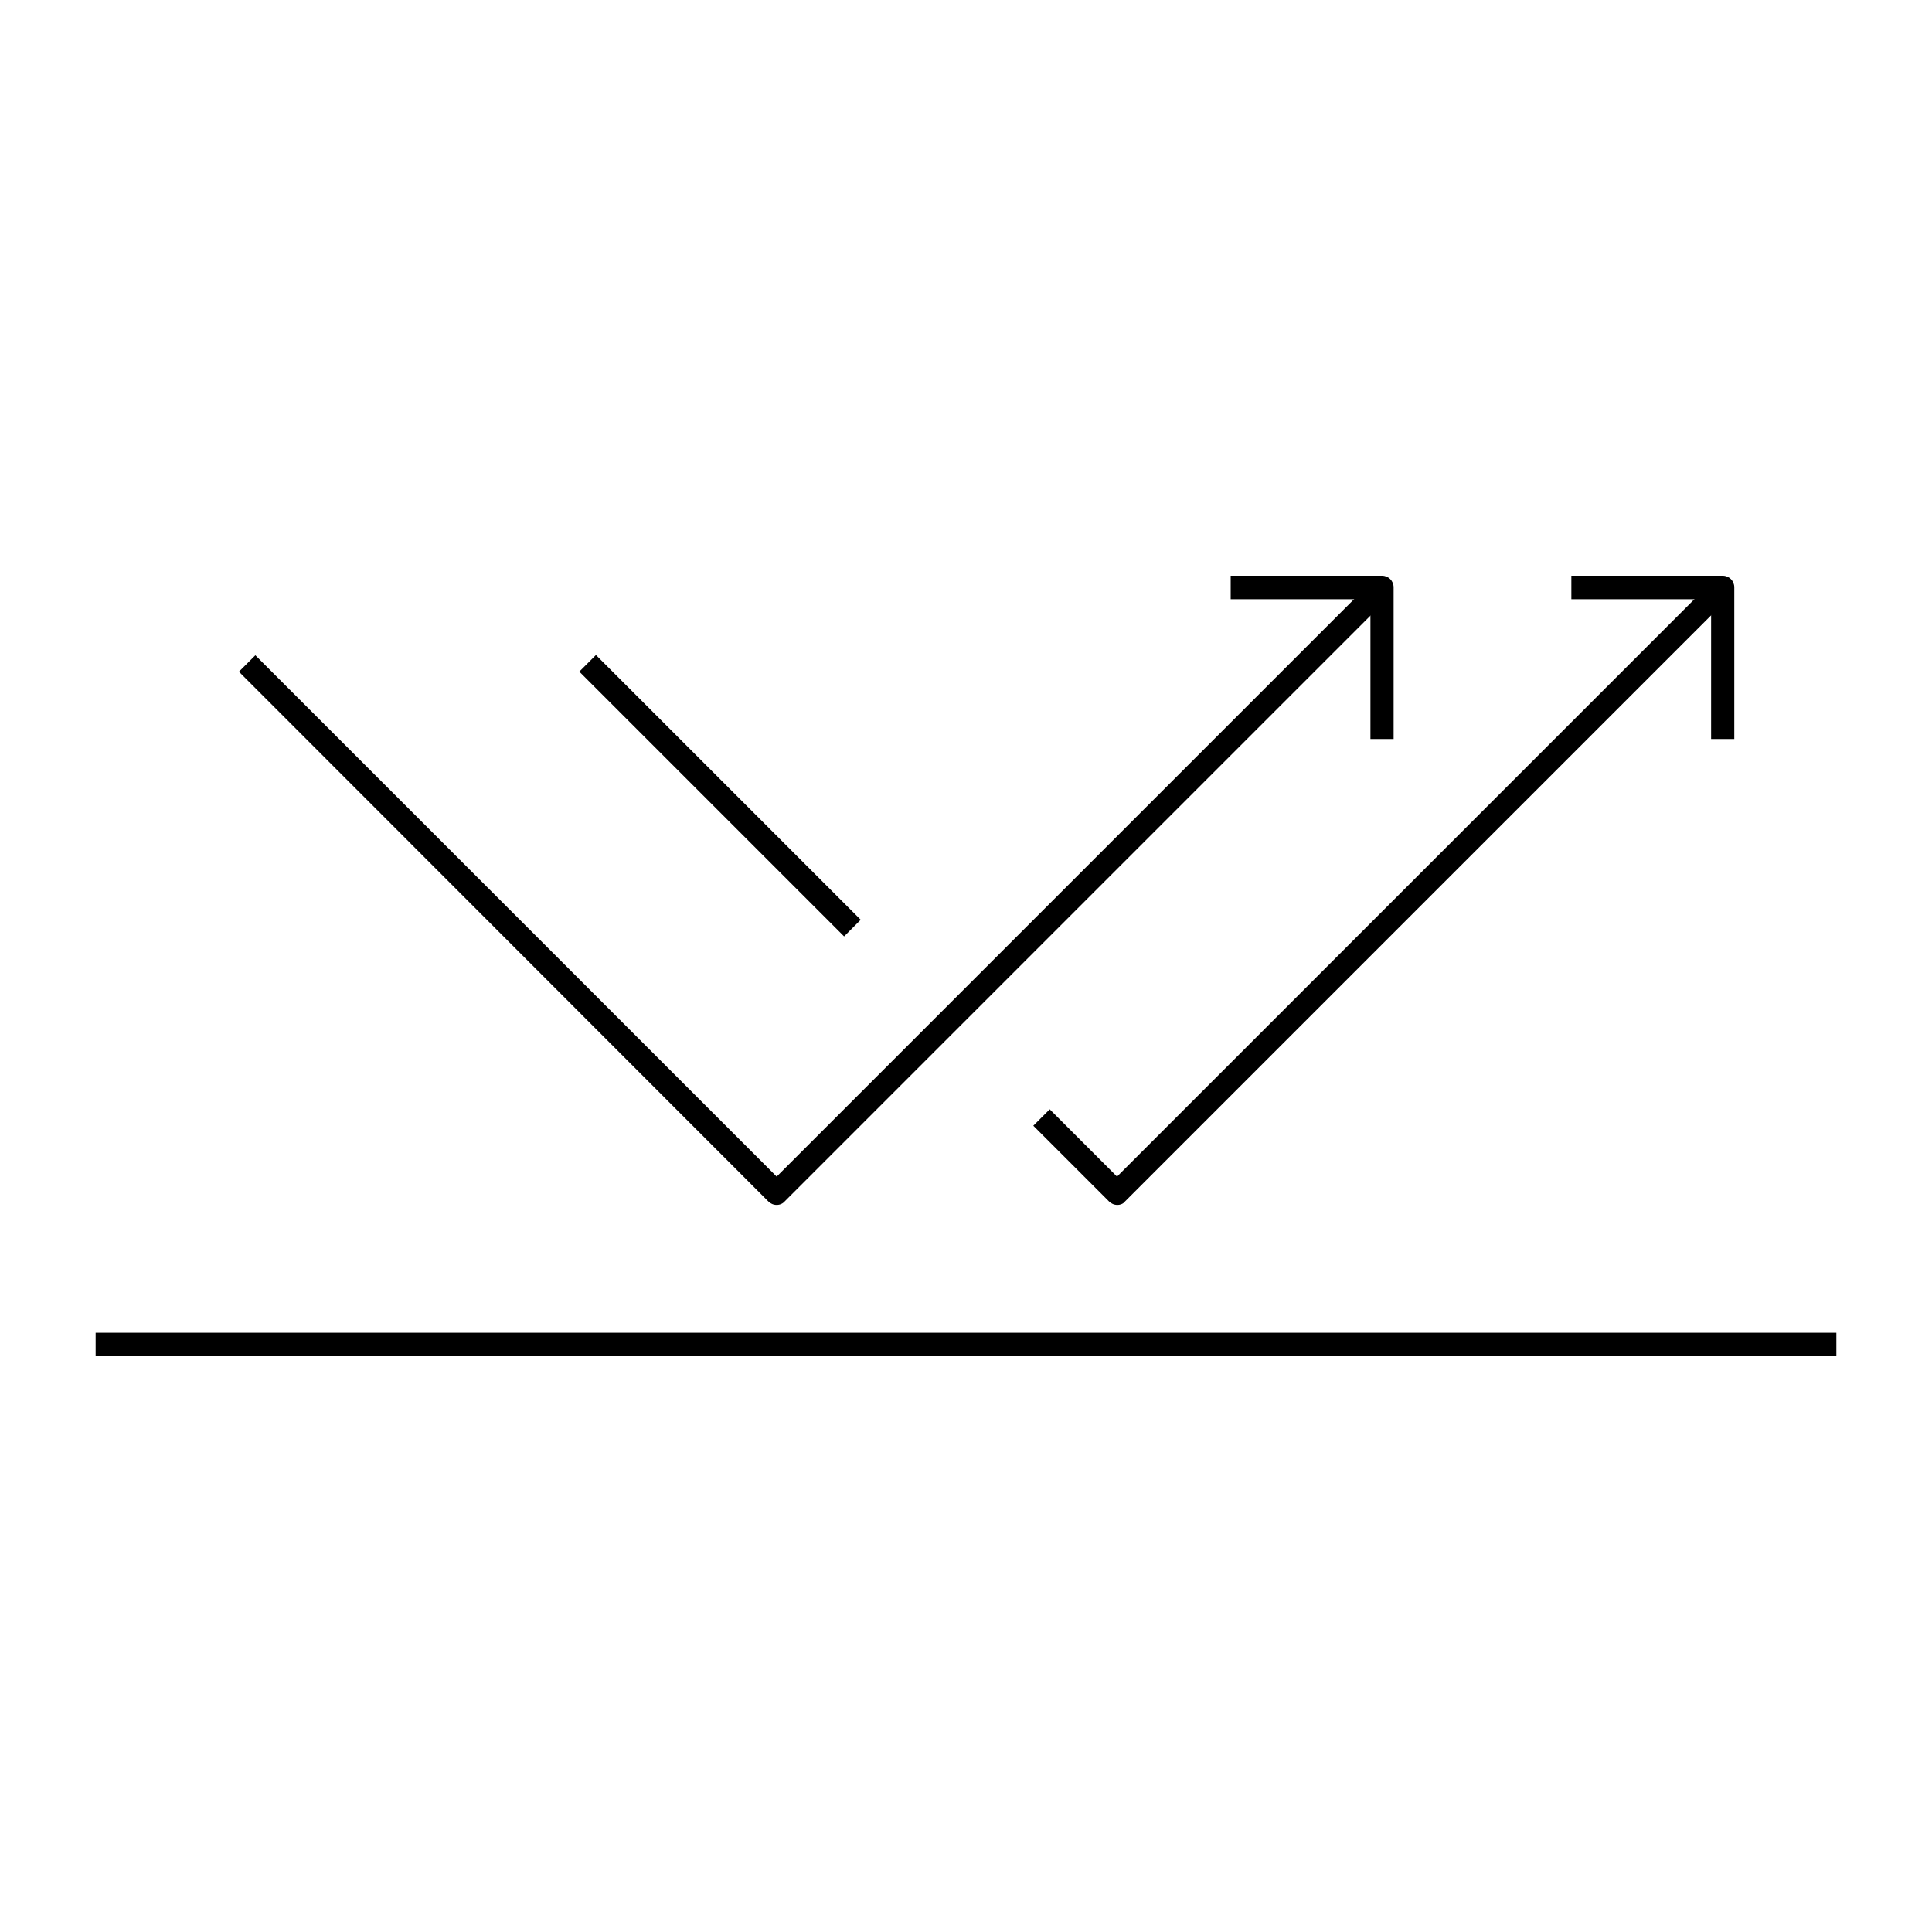 <?xml version="1.0" encoding="UTF-8"?> <svg xmlns="http://www.w3.org/2000/svg" xmlns:xlink="http://www.w3.org/1999/xlink" version="1.1" id="Camada_1" x="0px" y="0px" viewBox="0 0 60 60" style="enable-background:new 0 0 60 60;" xml:space="preserve"> <g> <path d="M53.87,22.95h-0.73v-4.34H48.8v-0.73h4.7c0.2,0,0.36,0.16,0.36,0.36V22.95z"></path> <path d="M34.7,37.42c-0.1,0-0.19-0.04-0.26-0.11l-2.35-2.35l0.51-0.51l2.09,2.09l18.54-18.54l0.51,0.51l-18.8,18.8 C34.89,37.38,34.8,37.42,34.7,37.42z"></path> <rect x="22" y="18.9" transform="matrix(0.707 -0.707 0.707 0.707 -10.925 23.05)" width="0.73" height="11.63"></rect> <path d="M43.29,22.95h-0.73v-4.34h-4.34v-0.73h4.7c0.2,0,0.36,0.16,0.36,0.36V22.95z"></path> <path d="M24.12,37.42c-0.1,0-0.19-0.04-0.26-0.11L7.42,20.86l0.51-0.51l16.19,16.19l18.54-18.54l0.51,0.51l-18.8,18.8 C24.31,37.38,24.22,37.42,24.12,37.42z"></path> <rect x="2.97" y="41.39" width="54.06" height="0.73"></rect> </g> </svg> 